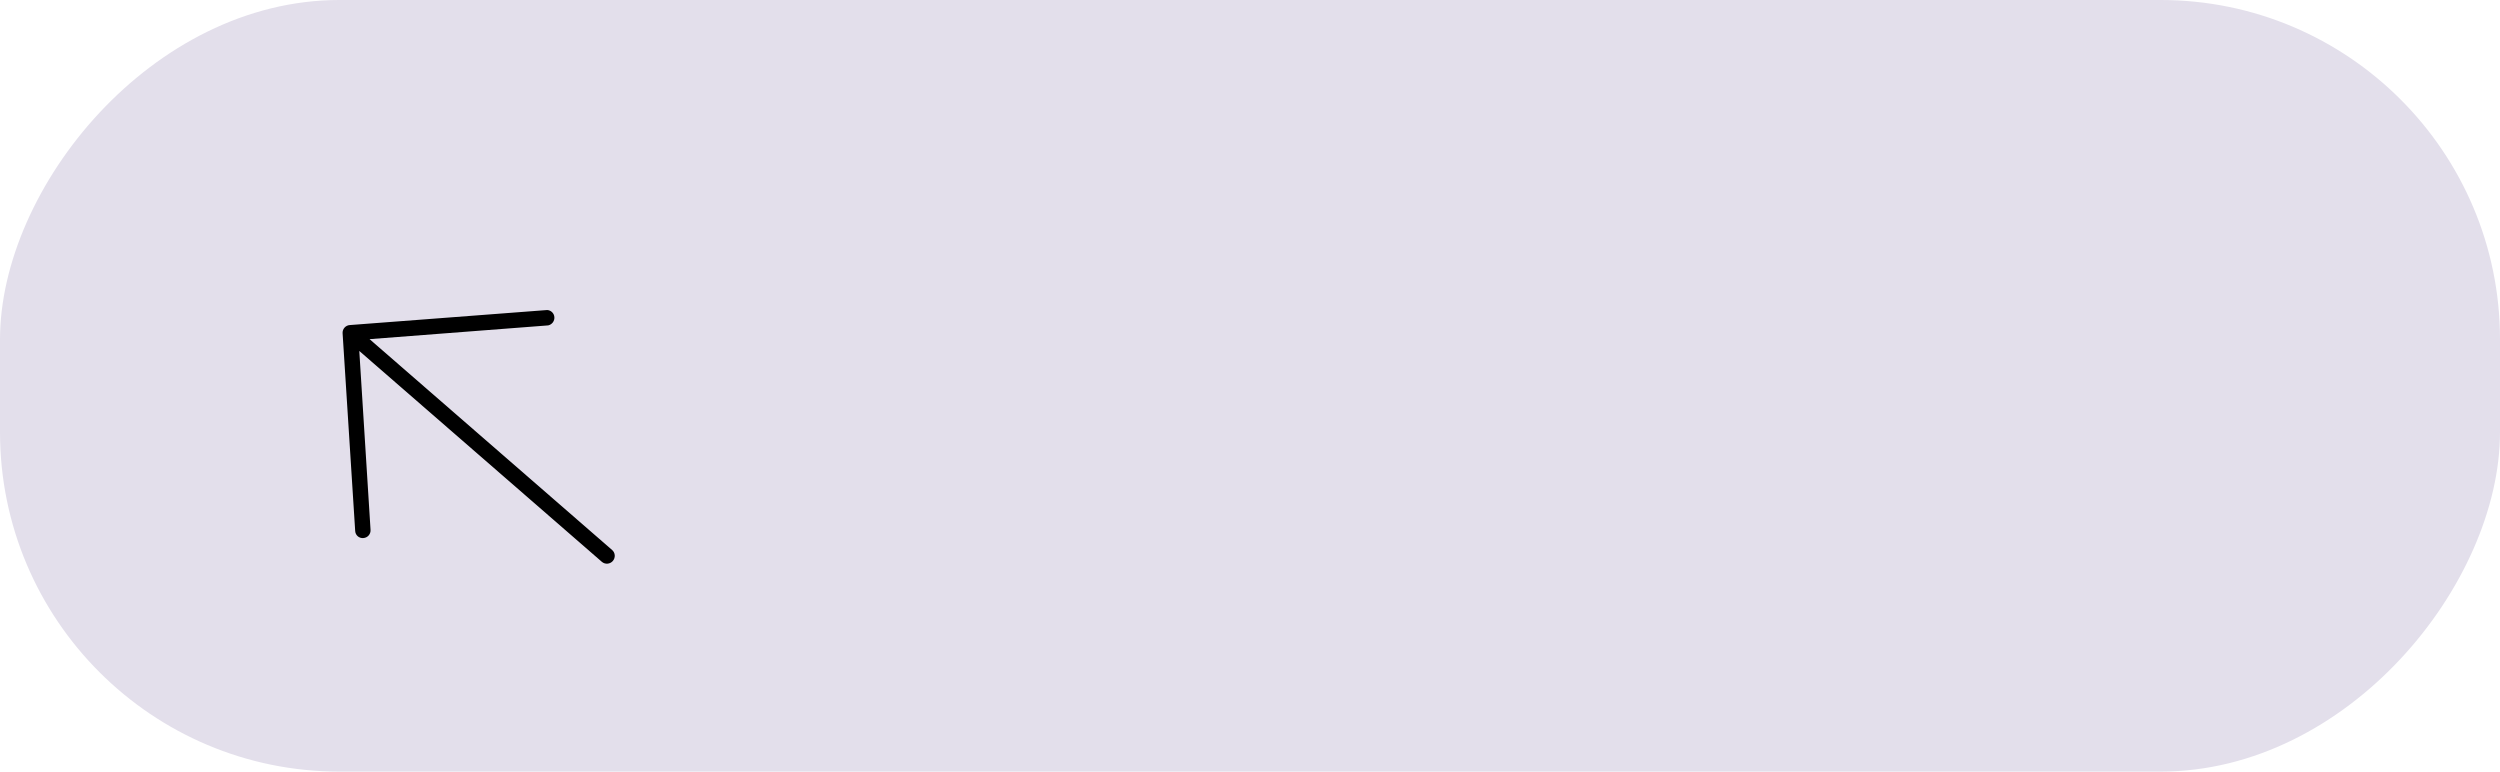 <?xml version="1.0" encoding="UTF-8"?> <svg xmlns="http://www.w3.org/2000/svg" width="324" height="100" viewBox="0 0 324 100" fill="none"> <rect width="81" height="25" rx="11" transform="matrix(4 0 0 -4 0 100)" fill="#E3DFEB"></rect> <path d="M79.422 72.703C79.245 72.906 78.996 73.031 78.73 73.051C78.463 73.072 78.201 72.985 78 72.811L46.564 45.484L48.022 68.66C48.033 68.791 48.017 68.924 47.975 69.049C47.934 69.175 47.867 69.291 47.781 69.391C47.694 69.491 47.588 69.573 47.469 69.631C47.351 69.69 47.222 69.724 47.091 69.732C46.959 69.744 46.828 69.73 46.703 69.689C46.578 69.65 46.463 69.585 46.364 69.499C46.265 69.413 46.185 69.308 46.128 69.19C46.071 69.072 46.038 68.943 46.032 68.812L44.401 43.2C44.39 43.069 44.406 42.937 44.448 42.811C44.489 42.686 44.556 42.569 44.643 42.469C44.73 42.37 44.835 42.288 44.954 42.229C45.072 42.171 45.201 42.136 45.333 42.128L70.922 40.179C71.164 40.195 71.391 40.298 71.561 40.469C71.731 40.64 71.833 40.867 71.849 41.109C71.864 41.352 71.791 41.592 71.645 41.787C71.498 41.982 71.286 42.119 71.049 42.171L47.895 43.953L79.331 71.28C79.532 71.454 79.654 71.702 79.671 71.969C79.688 72.236 79.598 72.499 79.422 72.703Z" fill="black"></path> </svg> 